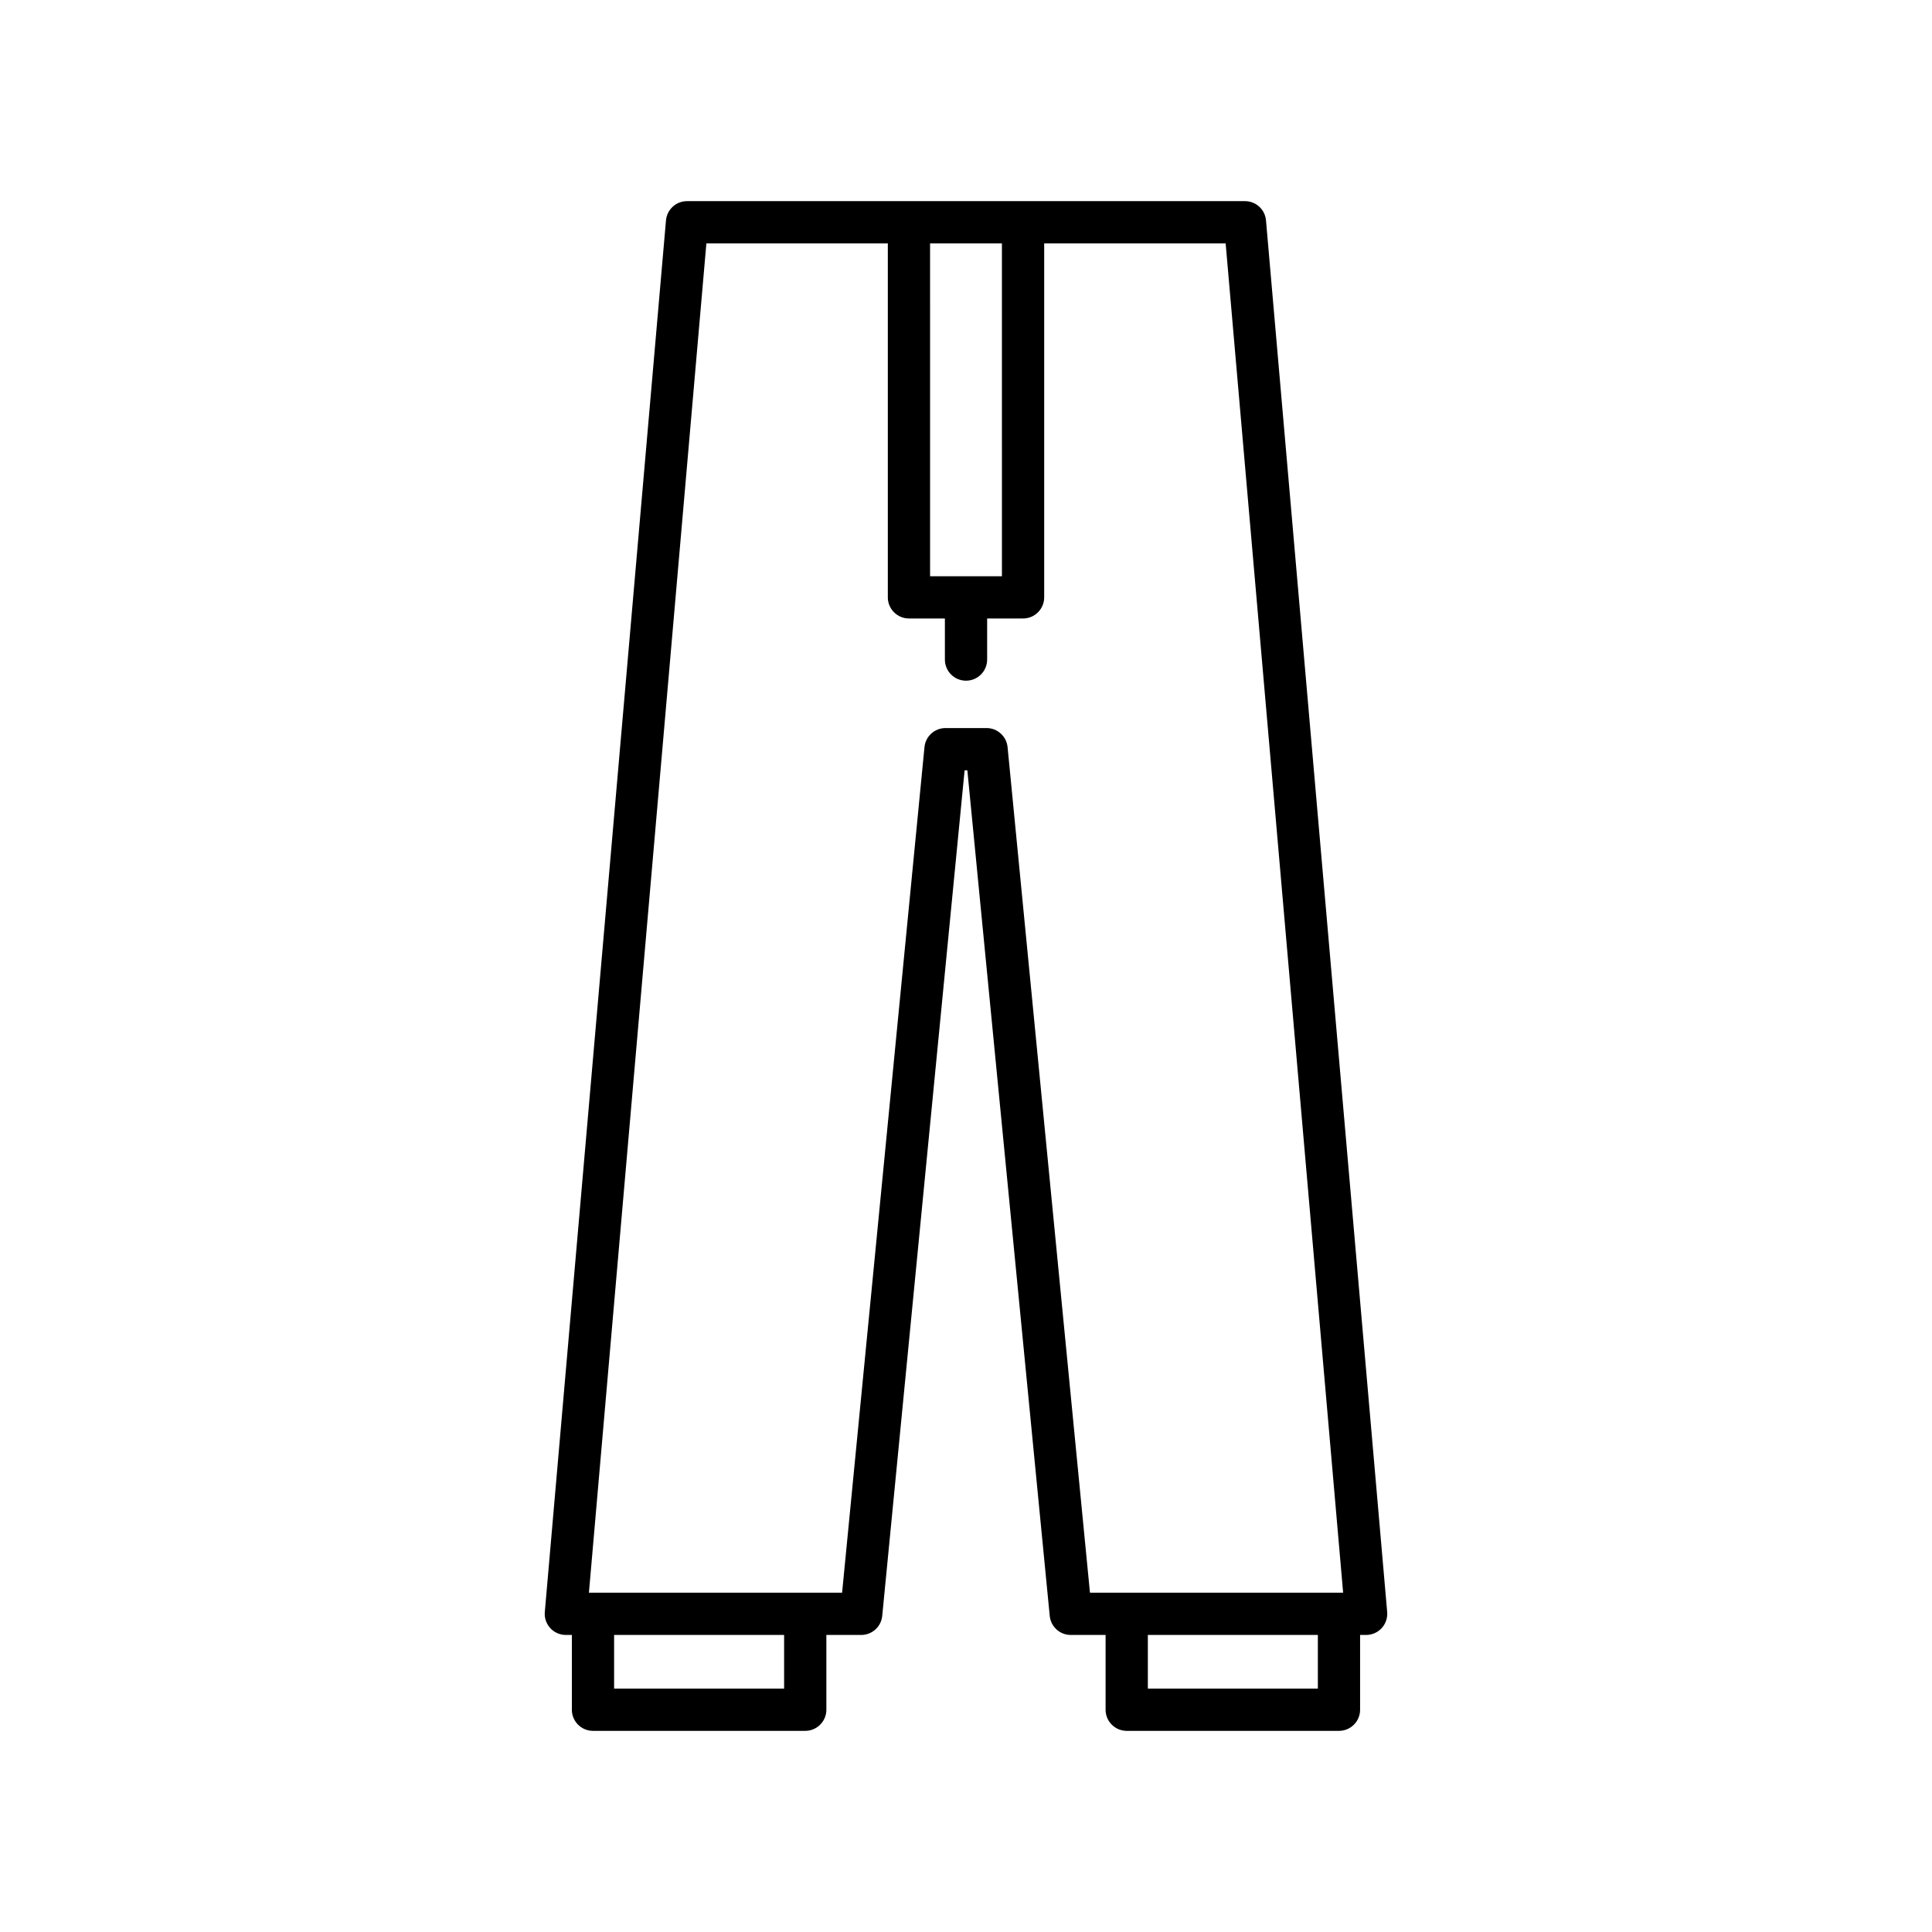<?xml version="1.0" encoding="UTF-8"?>
<!-- Uploaded to: SVG Repo, www.svgrepo.com, Generator: SVG Repo Mixer Tools -->
<svg fill="#000000" width="800px" height="800px" version="1.1" viewBox="144 144 512 512" xmlns="http://www.w3.org/2000/svg">
 <path d="m293.95 577.28h1.598v19.816c0 3.09 2.508 5.598 5.598 5.598h56.25c3.09 0 5.598-2.508 5.598-5.598v-19.816h9.234c2.883 0 5.293-2.188 5.57-5.055l21.832-224.08h0.727l21.832 224.08c0.277 2.867 2.691 5.055 5.57 5.055h9.234v19.816c0 3.09 2.508 5.598 5.598 5.598h56.25c3.09 0 5.598-2.508 5.598-5.598v-19.816h1.598c1.57 0 3.066-0.66 4.129-1.816 1.059-1.156 1.586-2.707 1.449-4.269l-32.113-368.78c-0.242-2.891-2.664-5.109-5.566-5.109h-147.87c-2.902 0-5.324 2.219-5.574 5.113l-32.113 368.78c-0.137 1.562 0.387 3.113 1.449 4.269 1.059 1.152 2.559 1.812 4.125 1.812zm57.848 14.219h-45.055v-14.219h45.055zm141.45 0h-45.055v-14.219h45.055zm-102.77-383h19.039l0.004 88.207h-19.039zm-59.281 0h48.086v93.805c0 3.09 2.508 5.598 5.598 5.598h9.523v10.891c0 3.09 2.508 5.598 5.598 5.598s5.598-2.508 5.598-5.598v-10.891h9.52c3.09 0 5.598-2.508 5.598-5.598v-93.805h48.086l31.137 357.58h-67.094l-21.832-224.08c-0.277-2.867-2.691-5.055-5.57-5.055h-10.883c-2.883 0-5.293 2.188-5.57 5.055l-21.832 224.08h-67.094z"/>
</svg>